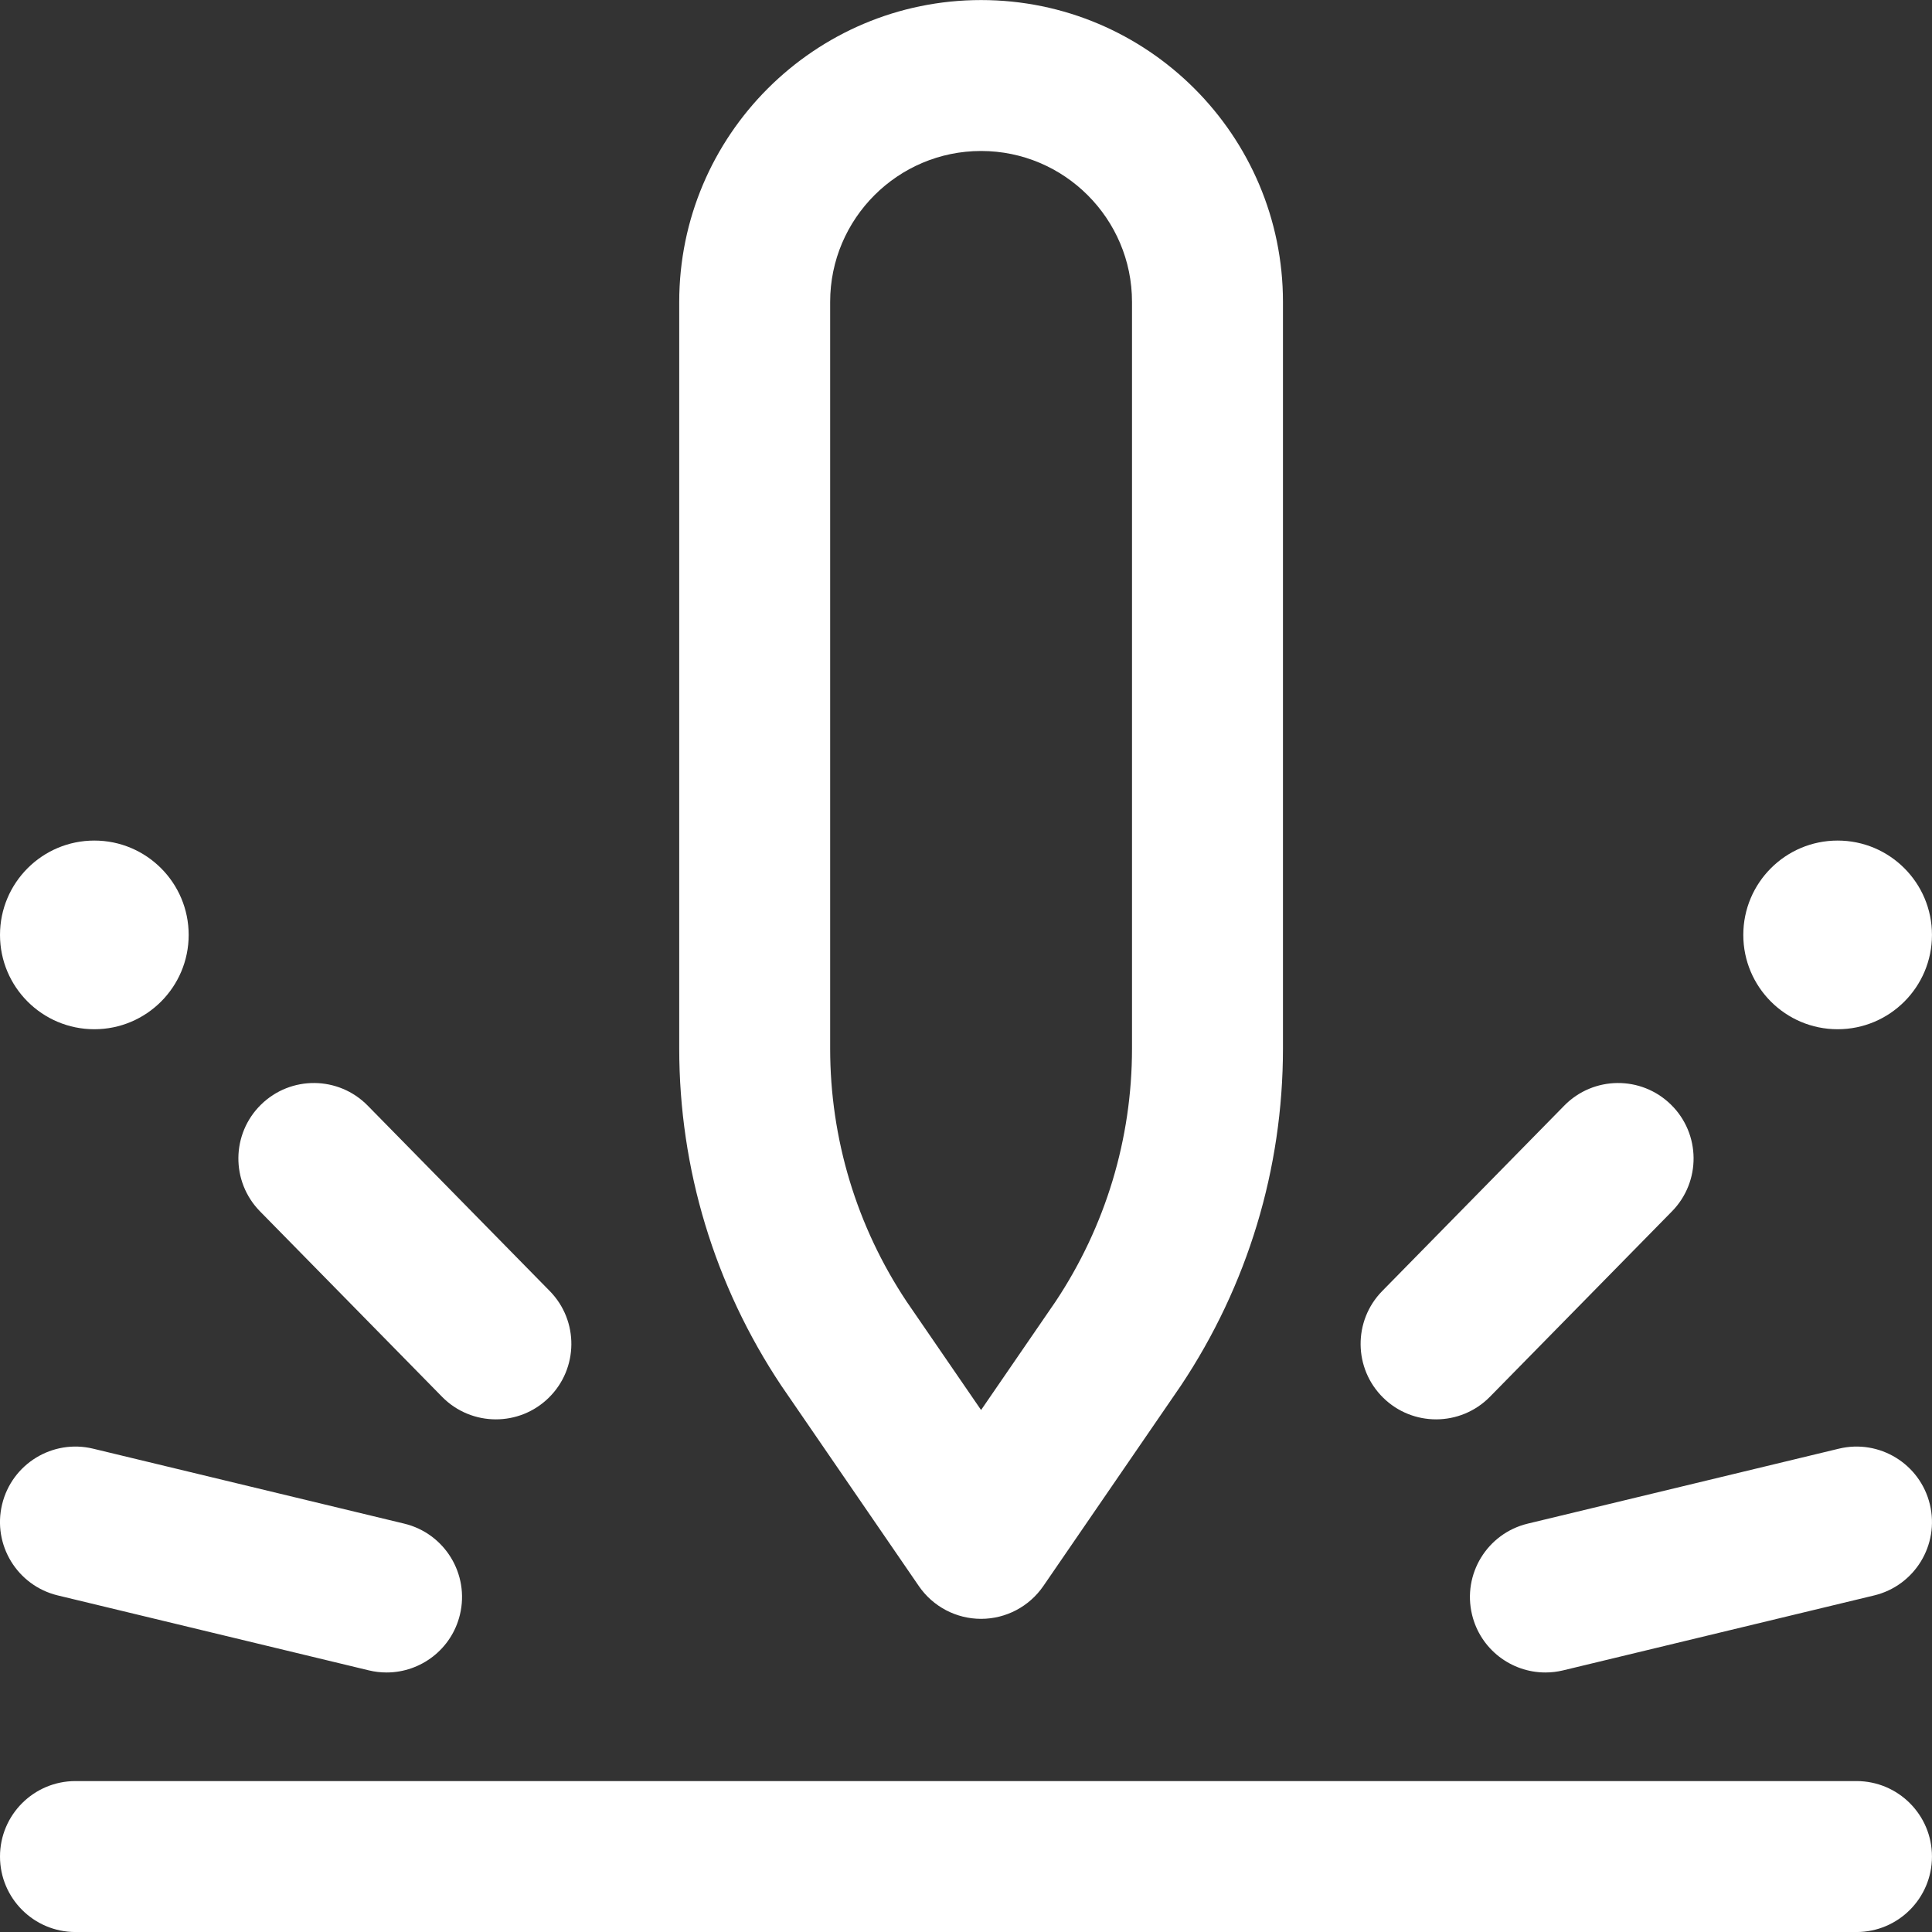 <svg width="67" height="67" viewBox="0 0 67 67" fill="none" xmlns="http://www.w3.org/2000/svg">
<rect x="0" y="0" width="67" height="67" fill="#333333" stroke="none"/>
<path d="M34.023 56.14C33.16 56.14 32.353 55.715 31.865 55.004L27.116 48.085C27.109 48.076 27.103 48.066 27.096 48.056C24.779 44.581 23.555 40.537 23.555 36.36V10.47C23.555 4.698 28.251 0.002 34.023 0.002C39.795 0.002 44.492 4.698 44.492 10.47V36.36C44.492 40.537 43.267 44.581 40.95 48.056C40.943 48.066 40.937 48.075 40.93 48.085L36.181 55.004C35.692 55.715 34.885 56.14 34.023 56.14ZM31.441 45.137L34.023 48.898L36.605 45.138C38.34 42.529 39.257 39.494 39.257 36.36V10.47C39.257 7.584 36.909 5.236 34.023 5.236C31.137 5.236 28.789 7.584 28.789 10.47V36.36C28.789 39.494 29.706 42.528 31.441 45.137ZM66.999 64.383C66.999 62.938 65.827 61.766 64.382 61.766H2.617C1.172 61.766 0 62.938 0 64.383C0 65.829 1.172 67.001 2.617 67.001H64.382C65.827 67.001 66.999 65.829 66.999 64.383ZM49.802 49.222C49.14 49.222 48.478 48.973 47.968 48.472C46.937 47.46 46.922 45.803 47.934 44.772L54.247 38.342C55.26 37.31 56.917 37.295 57.948 38.308C58.98 39.32 58.995 40.977 57.982 42.009L51.669 48.439C51.157 48.96 50.479 49.222 49.802 49.222ZM54.207 57.927L64.995 55.328C66.4 54.989 67.265 53.575 66.926 52.17C66.587 50.765 65.174 49.9 63.769 50.239L52.981 52.838C51.575 53.177 50.711 54.59 51.049 55.995C51.338 57.195 52.41 58 53.591 58C53.794 58 54.001 57.977 54.207 57.927ZM60.456 32.422C60.456 34.228 61.921 35.693 63.727 35.693C65.534 35.693 66.999 34.228 66.999 32.422C66.999 30.615 65.534 29.15 63.727 29.15C61.921 29.15 60.456 30.615 60.456 32.422ZM19.031 48.472C20.062 47.46 20.077 45.803 19.065 44.772L12.752 38.342C11.739 37.31 10.082 37.295 9.051 38.308C8.019 39.32 8.004 40.977 9.017 42.009L15.33 48.439C15.842 48.961 16.52 49.222 17.197 49.222C17.859 49.222 18.521 48.973 19.031 48.472ZM15.95 55.995C16.288 54.59 15.424 53.177 14.018 52.838L3.23 50.239C1.825 49.9 0.412 50.765 0.073 52.17C-0.266 53.575 0.599 54.989 2.004 55.328L12.792 57.927C12.998 57.977 13.204 58 13.408 58C14.589 58 15.661 57.195 15.95 55.995ZM3.272 29.15C1.465 29.15 0 30.615 0 32.422C0 34.228 1.465 35.693 3.272 35.693C5.078 35.693 6.543 34.228 6.543 32.422C6.543 30.615 5.078 29.15 3.272 29.15Z" fill="white"/>
</svg>
